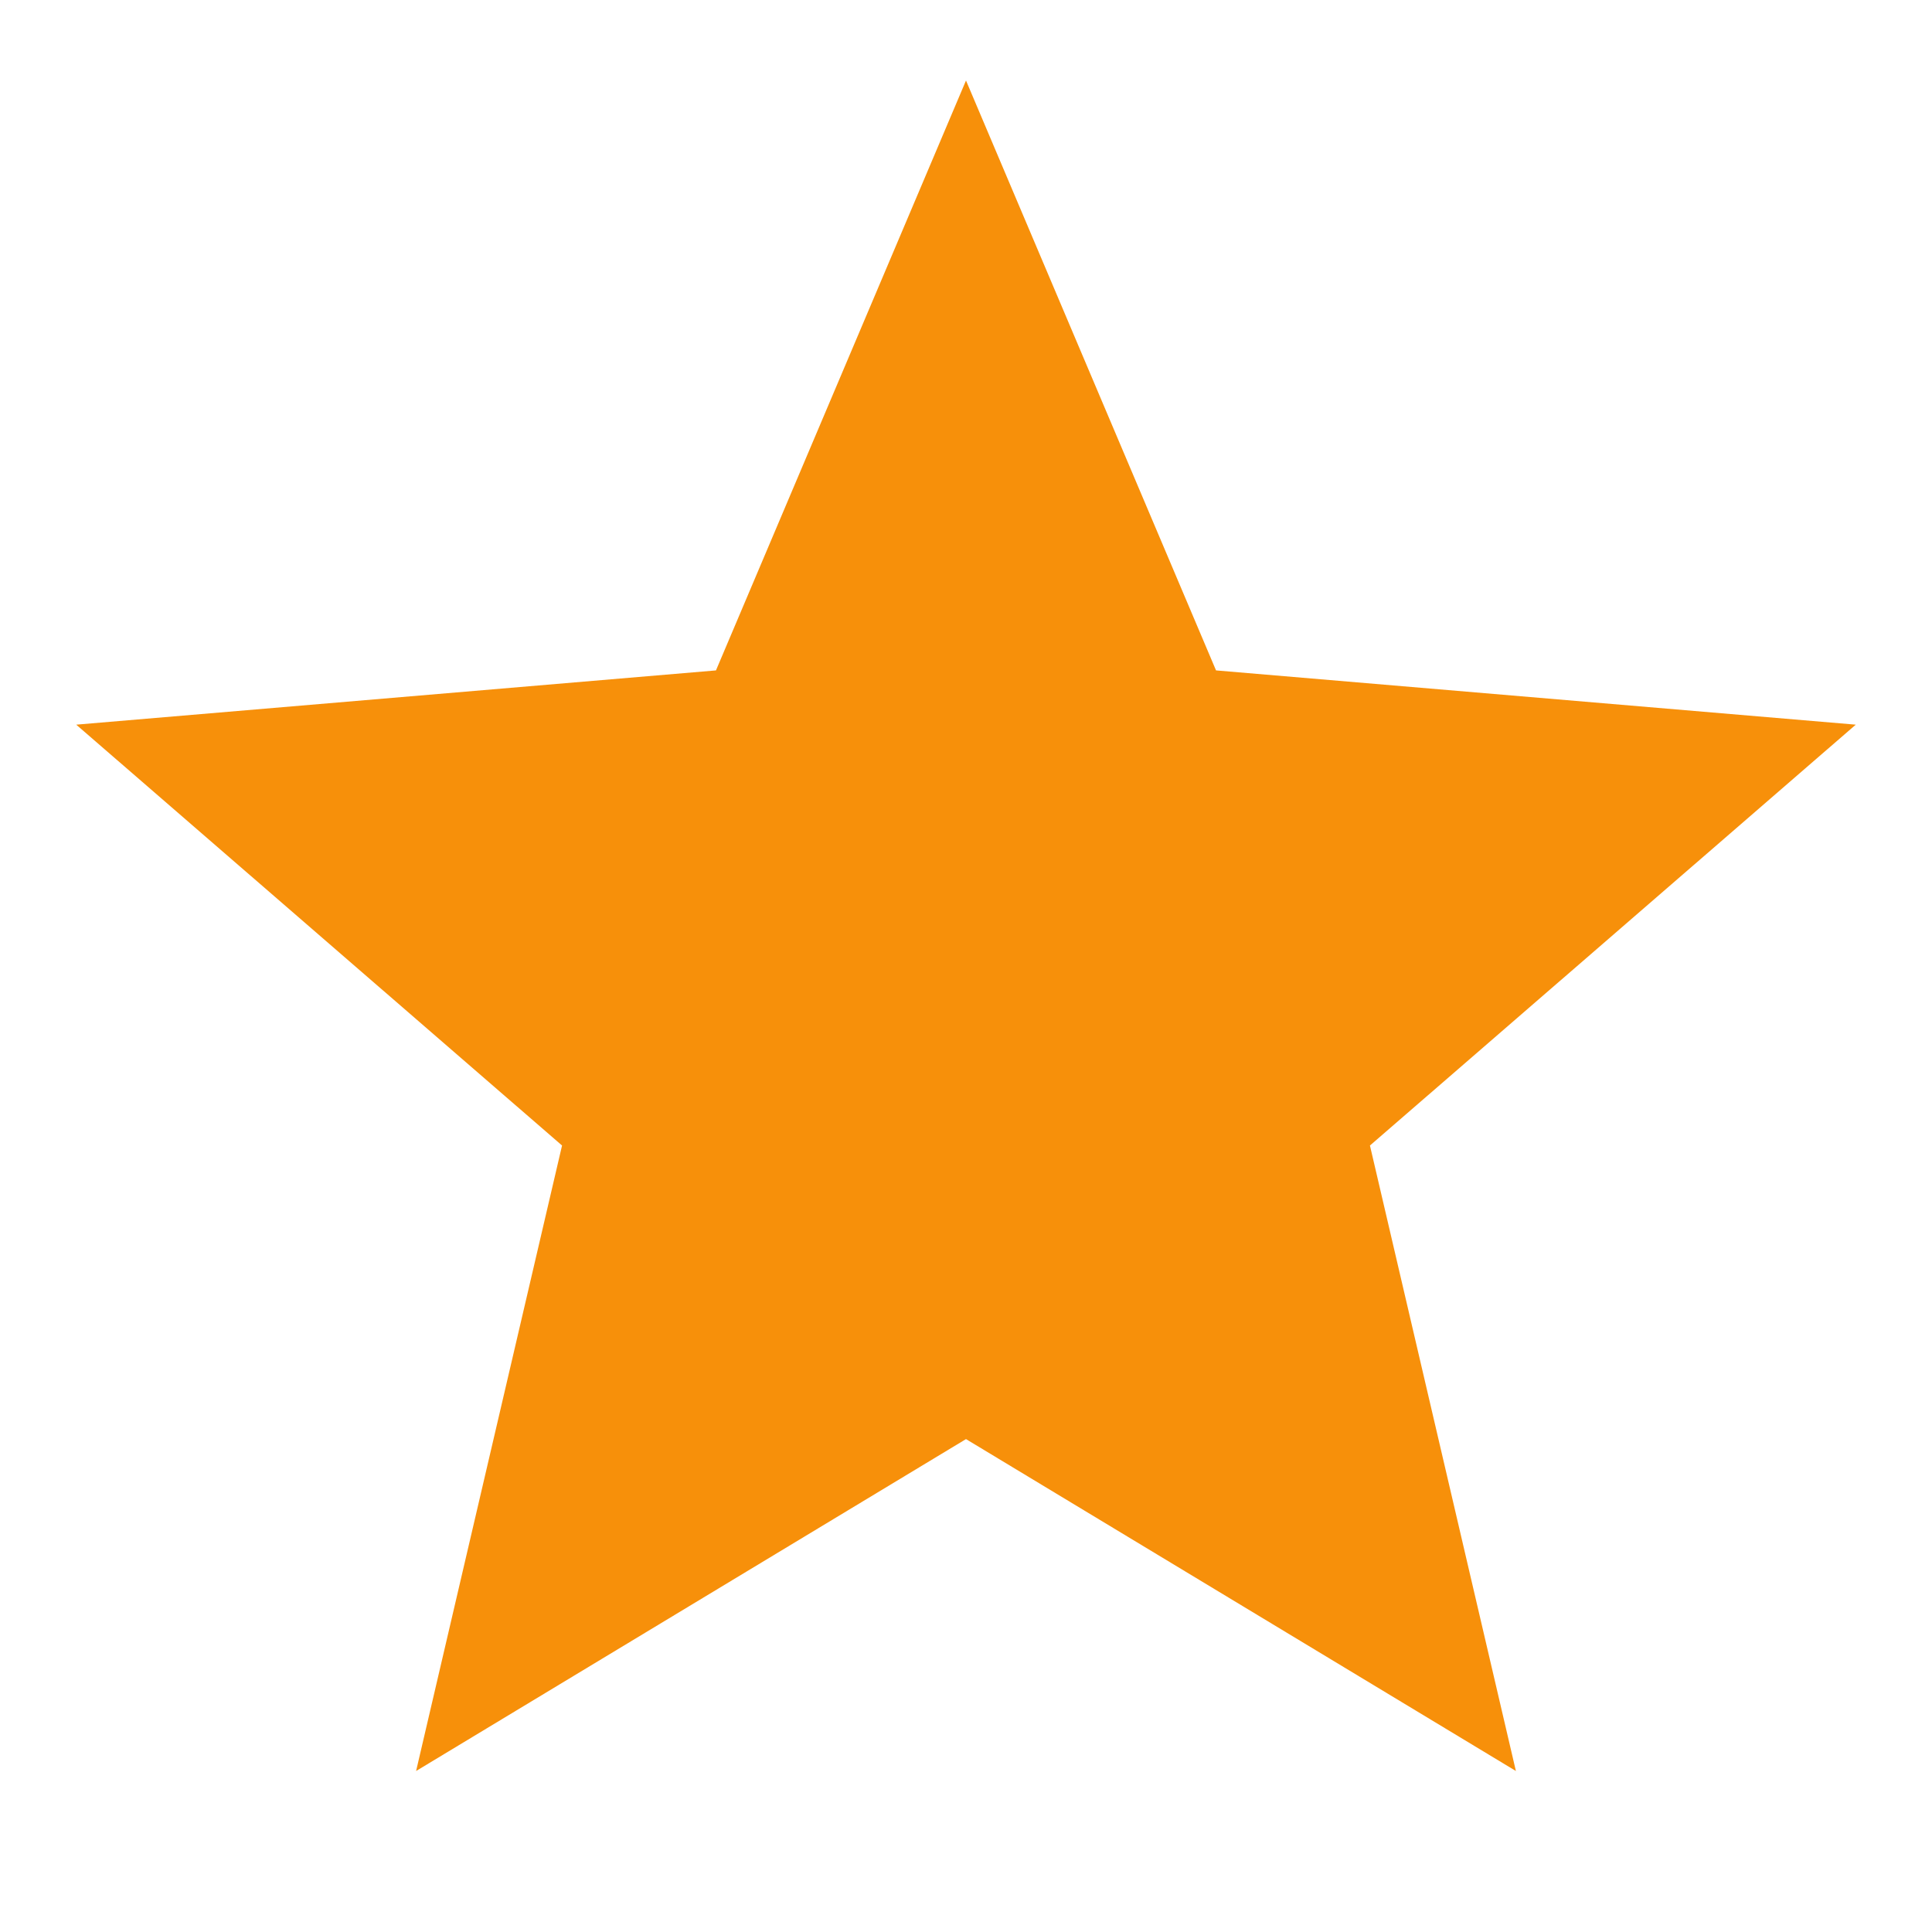 <svg width="24" height="24" xmlns="http://www.w3.org/2000/svg">

 <g>
  <title>Layer 1</title>
  <path fill="#f7900a" id="svg_1" d="m12,17.877l6.831,4.123l-1.813,-7.77l6.035,-5.228l-7.947,-0.674l-3.106,-7.328l-3.106,7.328l-7.947,0.674l6.035,5.228l-1.813,7.77l6.831,-4.123z"/>
 </g>
</svg>